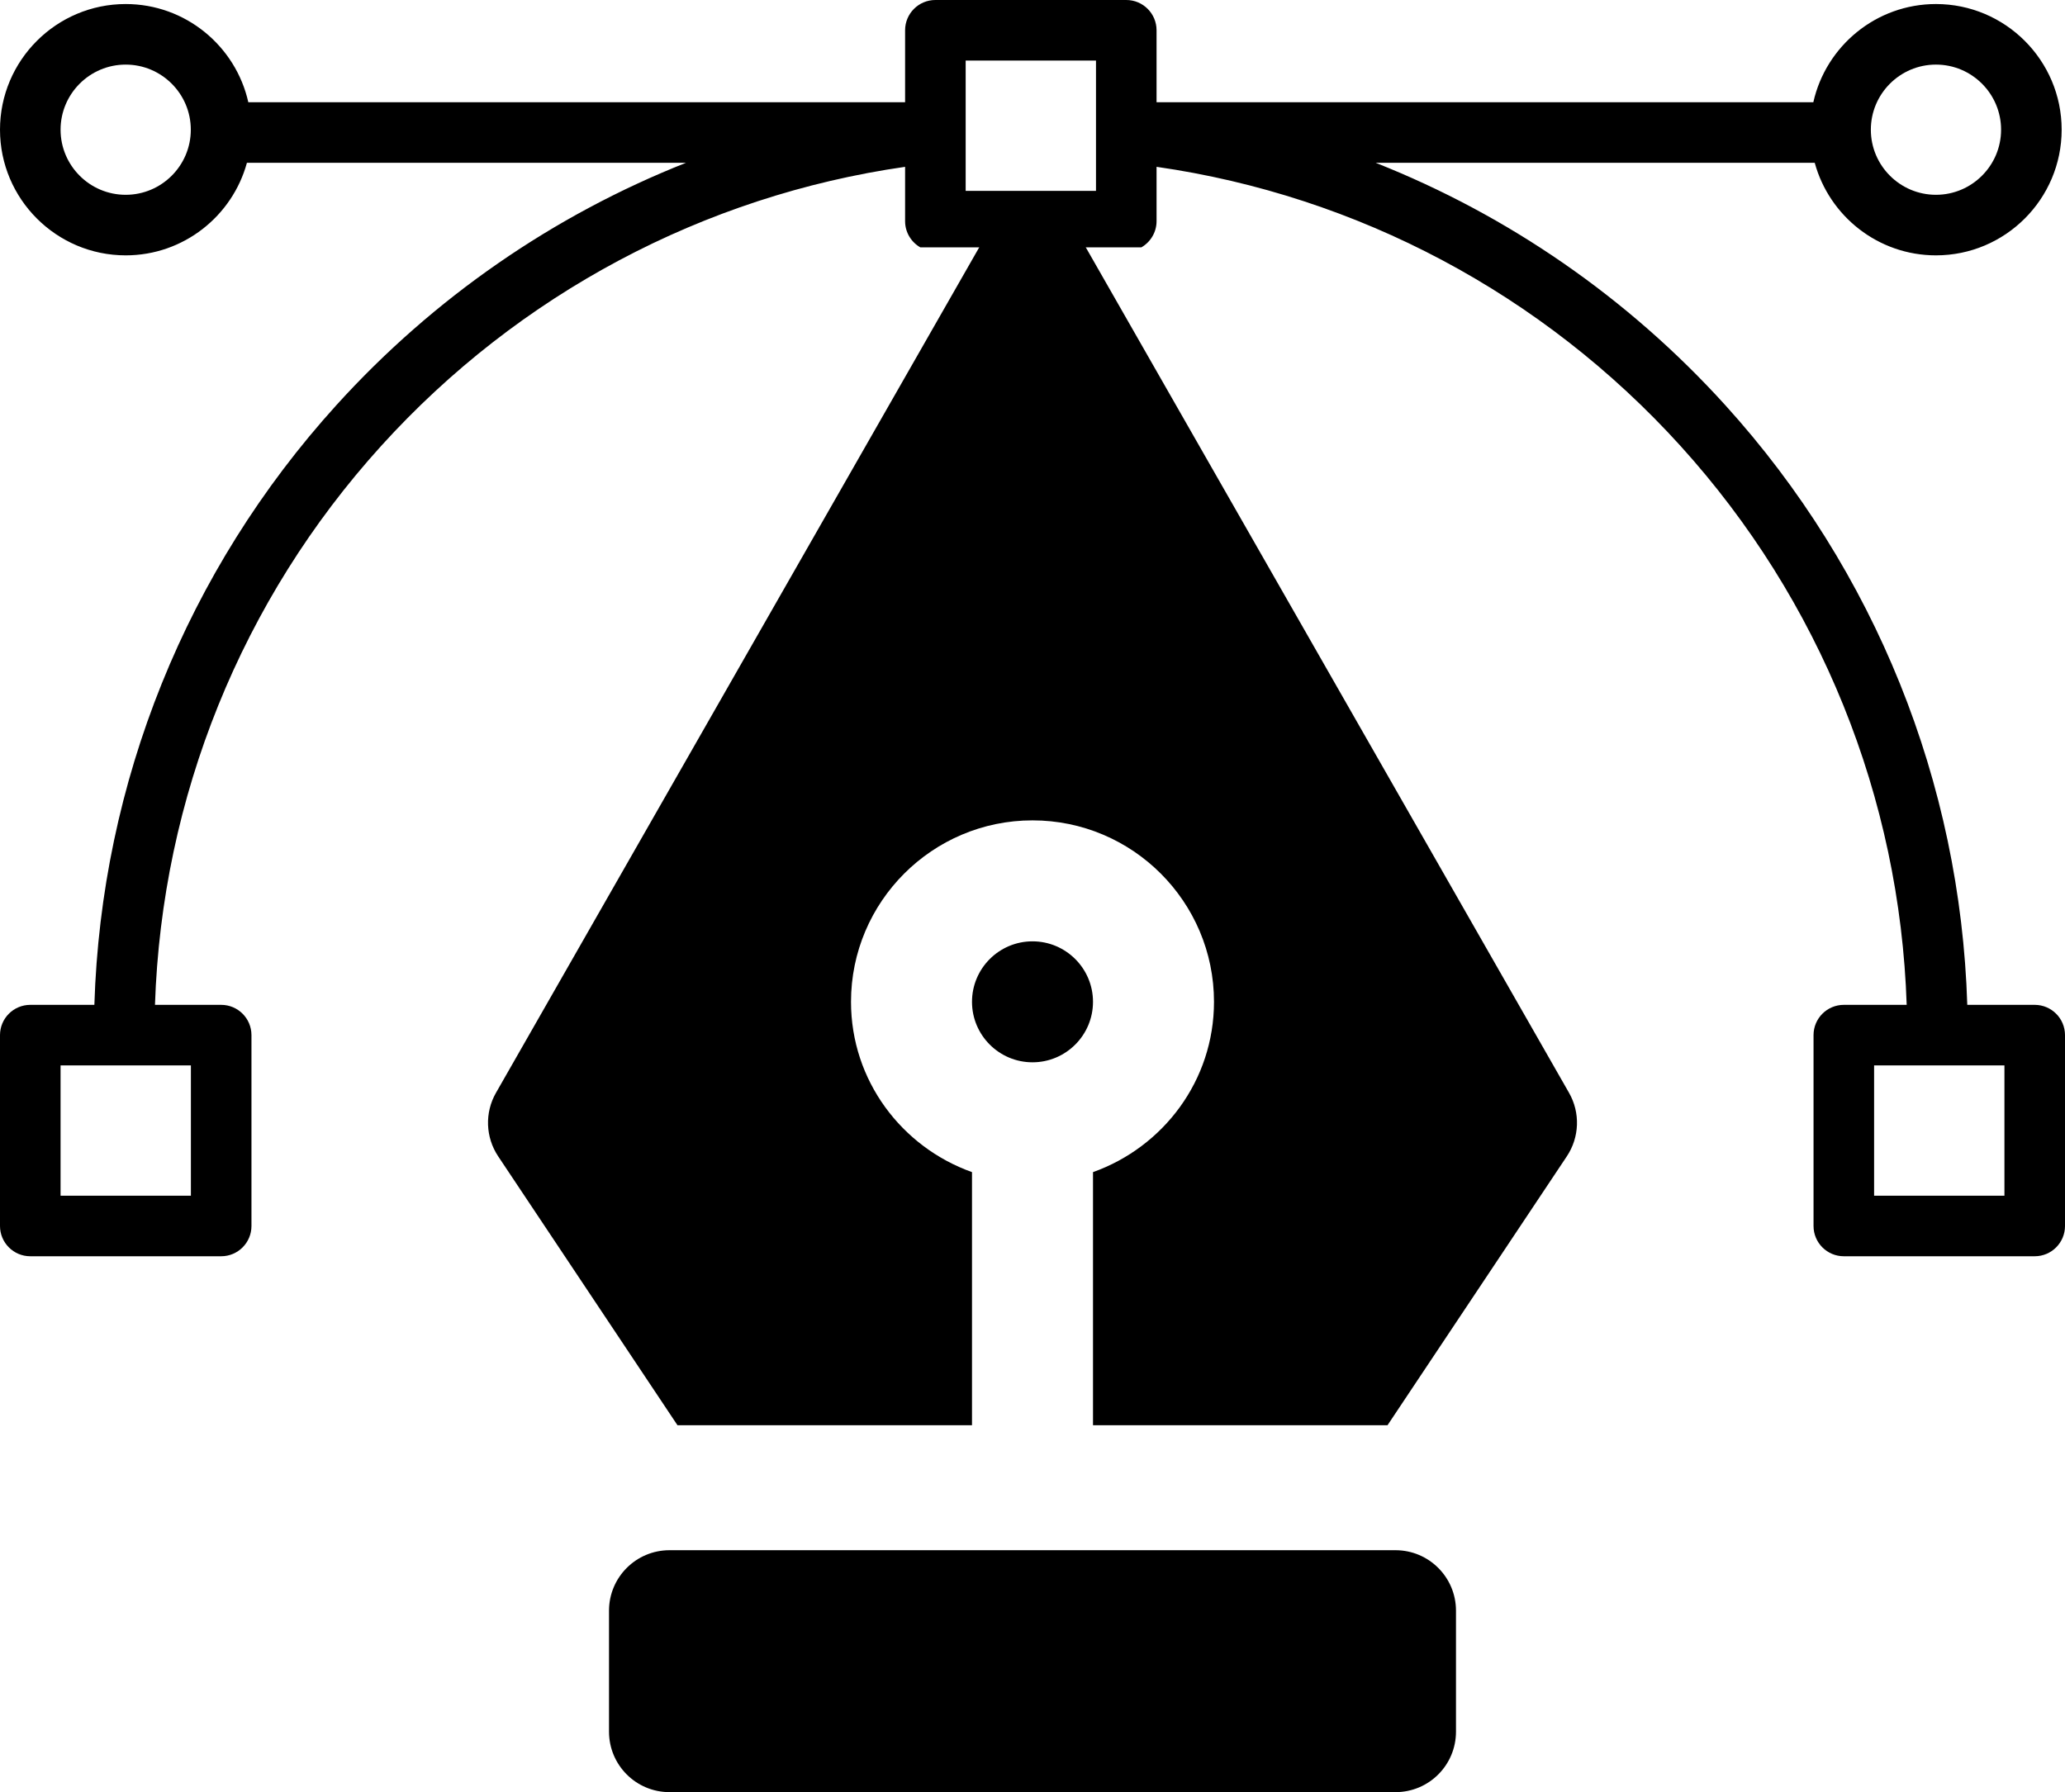 <svg class="svgImg" fill="currentColor" xmlns="http://www.w3.org/2000/svg" x="0px" y="0px" viewBox="-49 180.549 512 444.451" >
<path d="M340.023,451.558L220.022,241.559c-5.332-9.346-20.713-9.346-26.045,0l-120,210
	c-2.827,4.937-2.607,11.03,0.542,15.762L118.972,534H192v-62.763c-17.422-6.213-30-22.707-30-42.237c0-24.814,20.186-45,45-45
	c24.814,0,45,20.186,45,45c0,19.53-12.578,36.024-30,42.237V534h73.028l44.453-66.68
	C342.63,462.589,342.85,456.495,340.023,451.558z"/>
<path d="M297,565H117c-8.282,0-14.998,6.713-15,15v30c0,8.291,6.709,15,15,15h180c8.291,0,15-6.709,15-15
	v-30C312,571.716,305.284,565,297,565z"/>
<path d="M222,429c0-8.276-6.724-15-15-15s-15,6.724-15,15s6.724,15,15,15S222,437.276,222,429z"/>
<path d="M455.491,429.753h-16.72c-1.704-55.161-22.849-107.728-60.002-148.723
	c-24.181-26.682-53.874-47.119-86.681-60.106h108.86c3.613,13.212,15.716,22.953,30.058,22.953c17.184,0,31.164-13.98,31.164-31.164
	s-13.98-31.164-31.164-31.164c-14.845,0-27.291,10.437-30.406,24.356H237.759v-17.847c0-4.147-3.362-7.509-7.509-7.509h-47.331
	c-4.147,0-7.509,3.362-7.509,7.509v17.848H12.569C9.455,191.987-2.991,181.55-17.836,181.55C-35.02,181.55-49,195.53-49,212.713
	c0,17.184,13.98,31.164,31.164,31.164c14.342,0,26.445-9.742,30.058-22.953h108.86C88.274,233.91,58.581,254.348,34.4,281.029
	c-37.153,40.995-58.298,93.562-60.002,148.723h-15.89c-4.147,0-7.509,3.362-7.509,7.509v47.331c0,4.147,3.362,7.509,7.509,7.509
	H5.84c4.147,0,7.509-3.362,7.509-7.509v-47.331c0-4.147-3.362-7.509-7.509-7.509h-16.416c1.699-51.425,21.46-100.412,56.103-138.639
	c34.129-37.659,79.991-62.019,129.883-69.192v13.467c0,2.786,1.521,5.213,3.775,6.509h54.799c2.254-1.296,3.775-3.722,3.775-6.509
	v-13.467c49.892,7.173,95.754,31.533,129.884,69.192c34.644,38.227,54.404,87.214,56.103,138.639h-15.587
	c-4.147,0-7.509,3.362-7.509,7.509v47.331c0,4.147,3.362,7.509,7.509,7.509h47.332c4.147,0,7.509-3.362,7.509-7.509v-47.331
	C463,433.114,459.638,429.753,455.491,429.753z M431.006,196.568c8.903,0,16.146,7.243,16.146,16.146
	c0,8.903-7.243,16.146-16.146,16.146s-16.146-7.243-16.146-16.146C414.861,203.811,422.103,196.568,431.006,196.568z
	 M-17.836,228.86c-8.903,0-16.146-7.243-16.146-16.146s7.243-16.146,16.146-16.146c8.903,0,16.146,7.243,16.146,16.146
	S-8.933,228.86-17.836,228.86z M-1.669,444.77v32.314h-32.314V444.77H-1.669z M222.742,213.386c0,0.009,0,0.018,0,0.027v14.468
	h-32.314v-14.458c0-0.015,0-0.031,0-0.046v-17.81h32.314V213.386z M447.983,477.084h-32.315V444.77h32.315V477.084z"/>
</svg>

